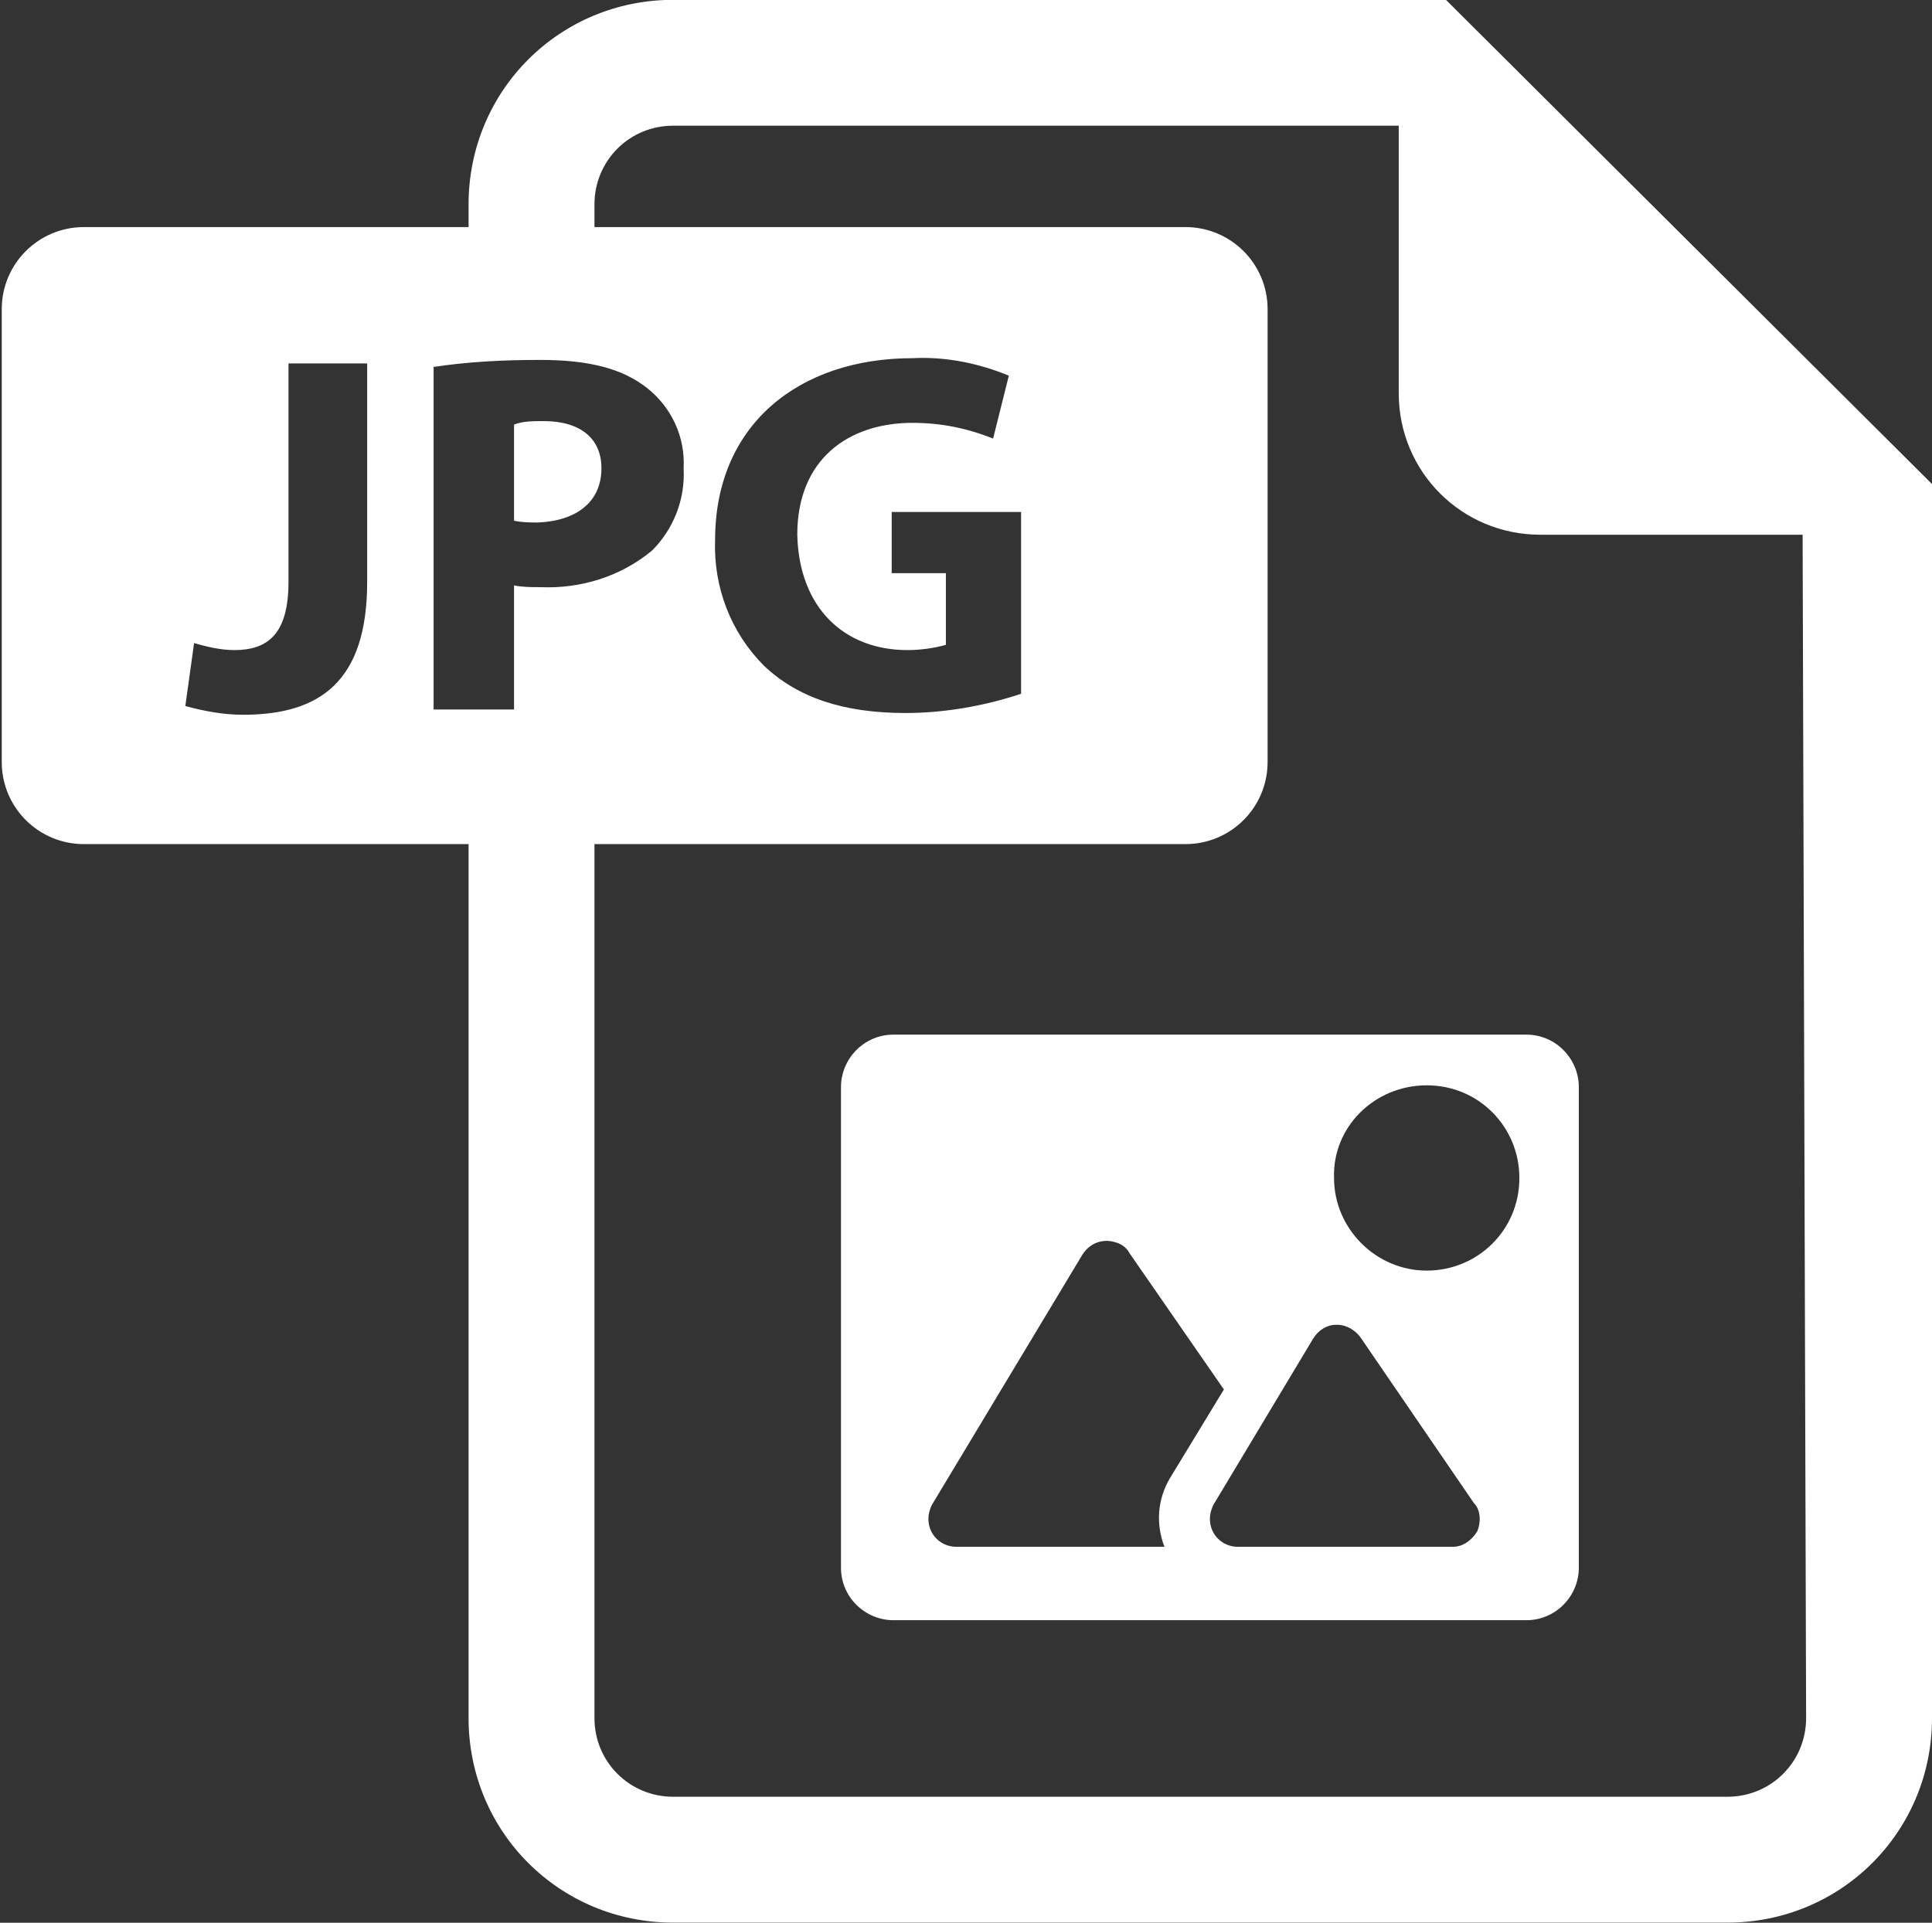 <?xml version="1.0" encoding="utf-8"?>
<!-- Generator: Adobe Illustrator 19.0.0, SVG Export Plug-In . SVG Version: 6.00 Build 0)  -->
<svg version="1.1" id="Layer_1" xmlns="http://www.w3.org/2000/svg" xmlns:xlink="http://www.w3.org/1999/xlink" x="0px" y="0px"
	 viewBox="-250 342 110.5 110" style="enable-background:new -250 342 110.5 110;" xml:space="preserve">
<rect x="-250" y="342" width="110.5" height="110" fill="#333333" stroke="none"/>
<style type="text/css">
	.st0{fill:#FFFFFF;}
</style>
<g transform="translate(0 -1.009)">
	<path class="st0" d="M-215.6,369.8c0-1.7-1.2-2.7-3.3-2.7c-0.6,0-1.2,0-1.7,0.2v5.5c0.5,0.1,0.9,0.1,1.4,0.1
		C-217,372.8-215.6,371.7-215.6,369.8z"/>
	<path class="st0" d="M-167.3,343h-44.2c-6.5,0-11.7,5.2-11.7,11.7v1.3h-22c-2.6,0-4.7,2.1-4.7,4.7c0,0,0,0,0,0v25.9
		c0,2.6,2.1,4.7,4.7,4.7c0,0,0,0,0,0h22v50c0,6.5,5.2,11.7,11.7,11.7h60.3c6.5,0,11.7-5.2,11.7-11.7v-70.6L-167.3,343z M-229,376.3
		c0,5.7-2.7,7.6-7.1,7.6c-1.1,0-2.2-0.2-3.3-0.5l0.5-3.6c0.7,0.2,1.5,0.4,2.3,0.4c1.9,0,3.1-0.9,3.1-3.9v-12.5h4.5L-229,376.3
		L-229,376.3z M-225.2,383.6V364c2-0.3,4-0.4,6.1-0.4c2.8,0,4.7,0.5,6.1,1.6c1.4,1.1,2.2,2.8,2.1,4.6c0.1,1.8-0.6,3.5-1.8,4.7
		c-1.8,1.5-4.1,2.2-6.4,2.1c-0.5,0-1,0-1.5-0.1v7.1L-225.2,383.6L-225.2,383.6z M-151.2,445.8h-60.3c-2.5,0-4.5-2-4.5-4.5v-50h33.8
		c2.6,0,4.7-2.1,4.7-4.7l0,0v-25.9c0-2.6-2.1-4.7-4.7-4.7c0,0,0,0,0,0h-33.8v-1.3c0-2.5,2-4.5,4.5-4.5l41.5,0v15.3
		c0,4.5,3.6,8.1,8.1,8.1l15,0l0.2,67.7C-146.7,443.8-148.7,445.8-151.2,445.8L-151.2,445.8z M-198.1,380.2c0.7,0,1.5-0.1,2.2-0.3
		v-4.1h-3.1v-3.5h7.4v10.4c-2.1,0.7-4.4,1.1-6.6,1.1c-3.6,0-6.2-0.9-8.1-2.7c-1.9-1.9-2.9-4.5-2.8-7.2c0-6.6,4.8-10.4,11.3-10.4
		c1.9-0.1,3.8,0.3,5.5,1l-0.9,3.6c-1.5-0.6-3-0.9-4.6-0.9c-3.7,0-6.6,2.1-6.6,6.4C-204.3,377.8-201.7,380.2-198.1,380.2z"/>
	<path class="st0" d="M-162.7,402.2h-36.2c-1.7,0-3,1.4-3,3v27.5c0,1.7,1.4,3,3,3h36.2c1.7,0,3-1.4,3-3v-27.5
		C-159.7,403.6-161,402.2-162.7,402.2z M-165.5,430.6c-0.3,0.5-0.8,0.9-1.4,0.9h-12.3c-0.9,0-1.6-0.7-1.6-1.6c0-0.3,0.1-0.6,0.2-0.8
		l5.7-9.5c0.3-0.5,0.8-0.8,1.3-0.8h0.1c0.5,0,1,0.3,1.3,0.7l6.5,9.5C-165.3,429.4-165.3,430.1-165.5,430.6L-165.5,430.6z
		 M-168.4,405.1c3,0,5.3,2.4,5.3,5.3c0,3-2.4,5.3-5.3,5.3s-5.3-2.4-5.3-5.3C-173.8,407.5-171.4,405.1-168.4,405.1
		C-168.4,405.1-168.4,405.1-168.4,405.1L-168.4,405.1z M-195.3,431.5c-0.9,0-1.6-0.7-1.6-1.6c0-0.3,0.1-0.6,0.2-0.8l8.6-14.3
		c0.5-0.8,1.4-1,2.2-0.6c0.2,0.1,0.4,0.3,0.5,0.5l5.4,7.8l-3.1,5.1c-0.7,1.2-0.8,2.6-0.3,3.9L-195.3,431.5L-195.3,431.5z"/>
</g>
</svg>
